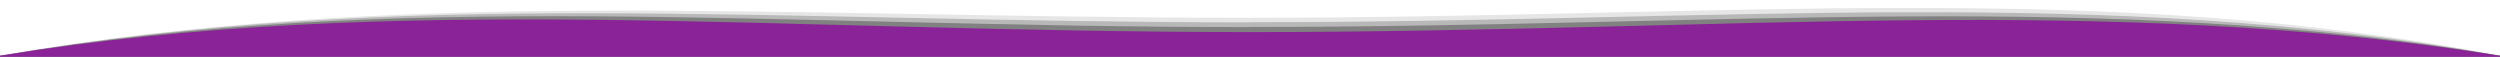 <?xml version="1.0" encoding="UTF-8"?> <svg xmlns="http://www.w3.org/2000/svg" id="Layer_1" version="1.1" viewBox="0 0 1800 40.9"><defs><style> .st0 { opacity: .2; } .st0, .st1, .st2 { isolation: isolate; } .st3 { fill: #8a2398; } .st1 { opacity: .1; } .st2 { opacity: .3; } </style></defs><path class="st1" d="M900,12.8C555.9,12.8,286.2-10,0,40.1v.8h1800v-.8C1515.7-15.2,1244.1,12.8,900,12.8Z"></path><path class="st0" d="M900,16.1C555.9,16.1,286-9.4,0,40.1v.8h1800v-.8c-284.5-51.3-555.9-24.1-900-24.1Z"></path><path class="st2" d="M900,19.5C555.9,19.5,285.9-8,0,40.1v.8h1800v-.8c-284.7-47.8-555.9-20.7-900-20.7Z"></path><path class="st3" d="M1800,40.9v-.8c-285.6-45.3-555.9-17-900-17S286.1-6.1,0,40.1v.8h1800Z"></path></svg> 